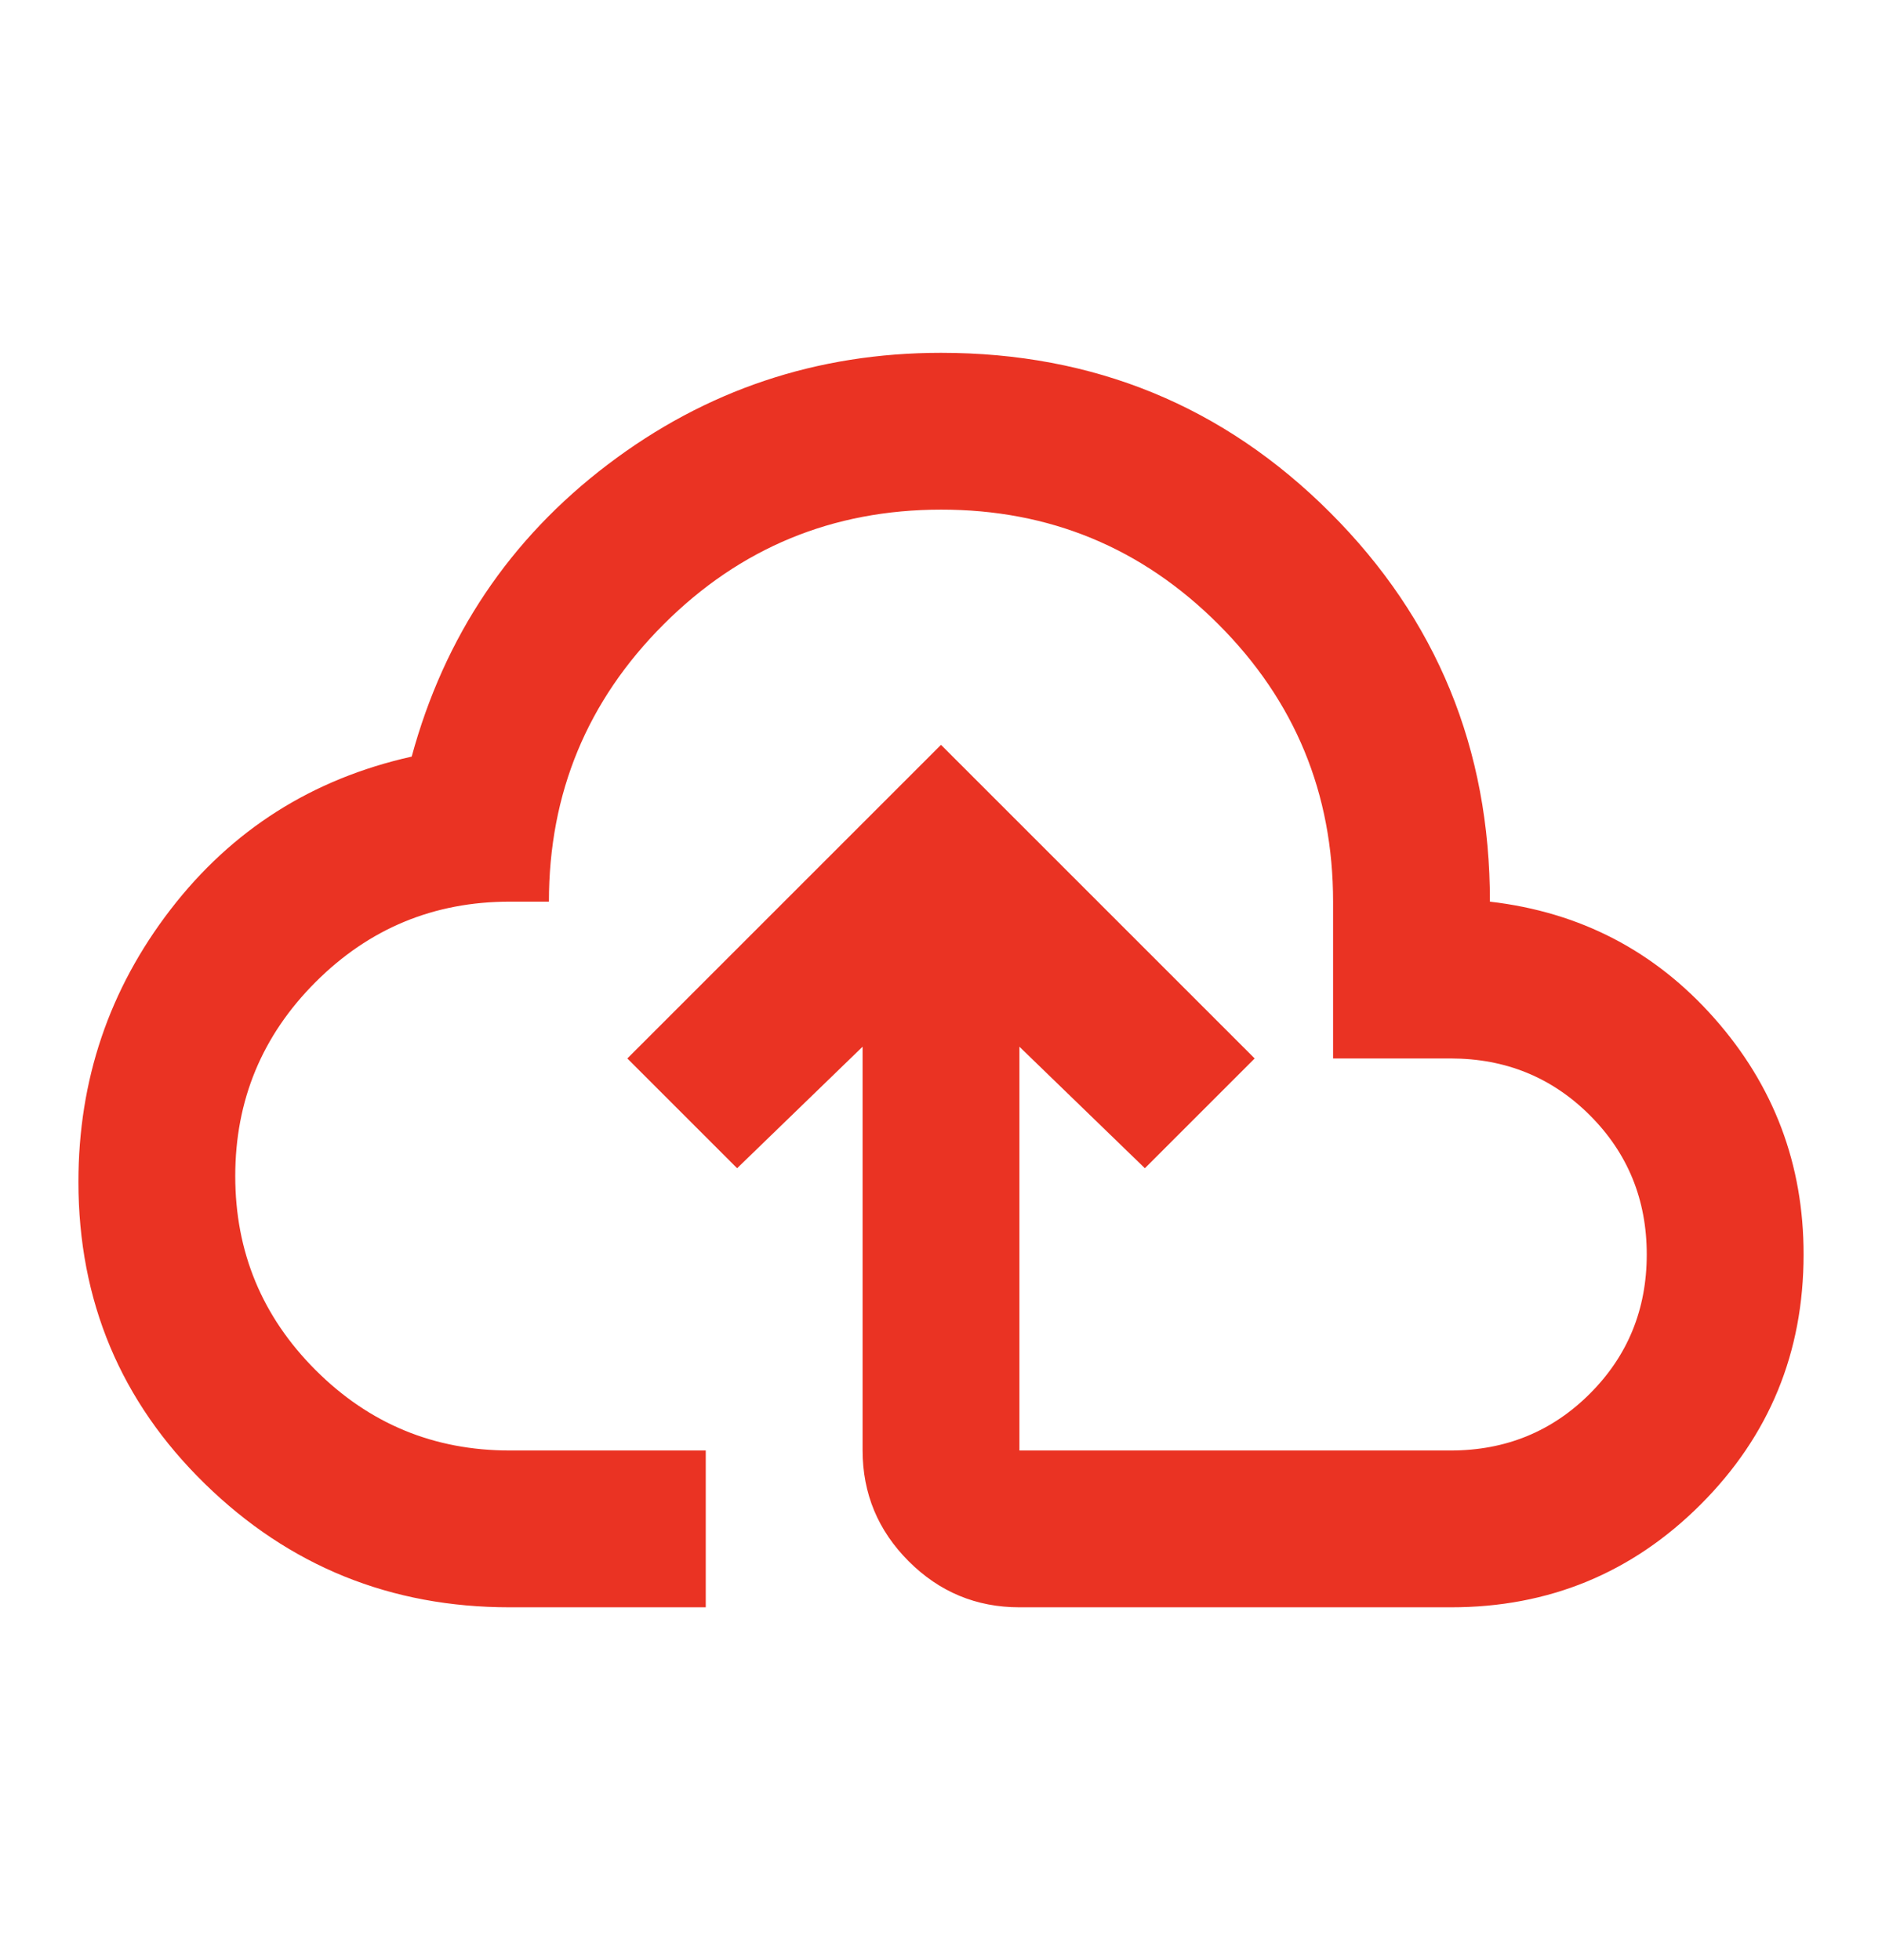 <svg width="24" height="25" viewBox="0 0 24 25" fill="none" xmlns="http://www.w3.org/2000/svg">
<path d="M6.5 20.5C4.983 20.5 3.688 19.975 2.613 18.925C1.538 17.875 1.001 16.592 1 15.075C1 13.775 1.392 12.617 2.175 11.6C2.958 10.583 3.983 9.933 5.25 9.65C5.667 8.117 6.5 6.875 7.75 5.925C9 4.975 10.417 4.5 12 4.5C13.95 4.5 15.604 5.179 16.963 6.538C18.322 7.897 19.001 9.551 19 11.5C20.15 11.633 21.104 12.129 21.863 12.988C22.622 13.847 23.001 14.851 23 16C23 17.25 22.563 18.313 21.688 19.188C20.813 20.063 19.751 20.501 18.5 20.5H13C12.45 20.5 11.979 20.304 11.588 19.913C11.197 19.522 11.001 19.051 11 18.5V13.35L9.4 14.9L8 13.5L12 9.5L16 13.5L14.6 14.9L13 13.35V18.5H18.5C19.2 18.5 19.792 18.258 20.275 17.775C20.758 17.292 21 16.7 21 16C21 15.3 20.758 14.708 20.275 14.225C19.792 13.742 19.2 13.5 18.5 13.5H17V11.5C17 10.117 16.512 8.937 15.537 7.962C14.562 6.987 13.383 6.499 12 6.5C10.617 6.501 9.438 6.988 8.463 7.963C7.488 8.938 7 10.117 7 11.5H6.5C5.533 11.5 4.708 11.842 4.025 12.525C3.342 13.208 3 14.033 3 15C3 15.967 3.342 16.792 4.025 17.475C4.708 18.158 5.533 18.5 6.5 18.5H9V20.5H6.5Z" fill="#EA3323"/>
</svg>
